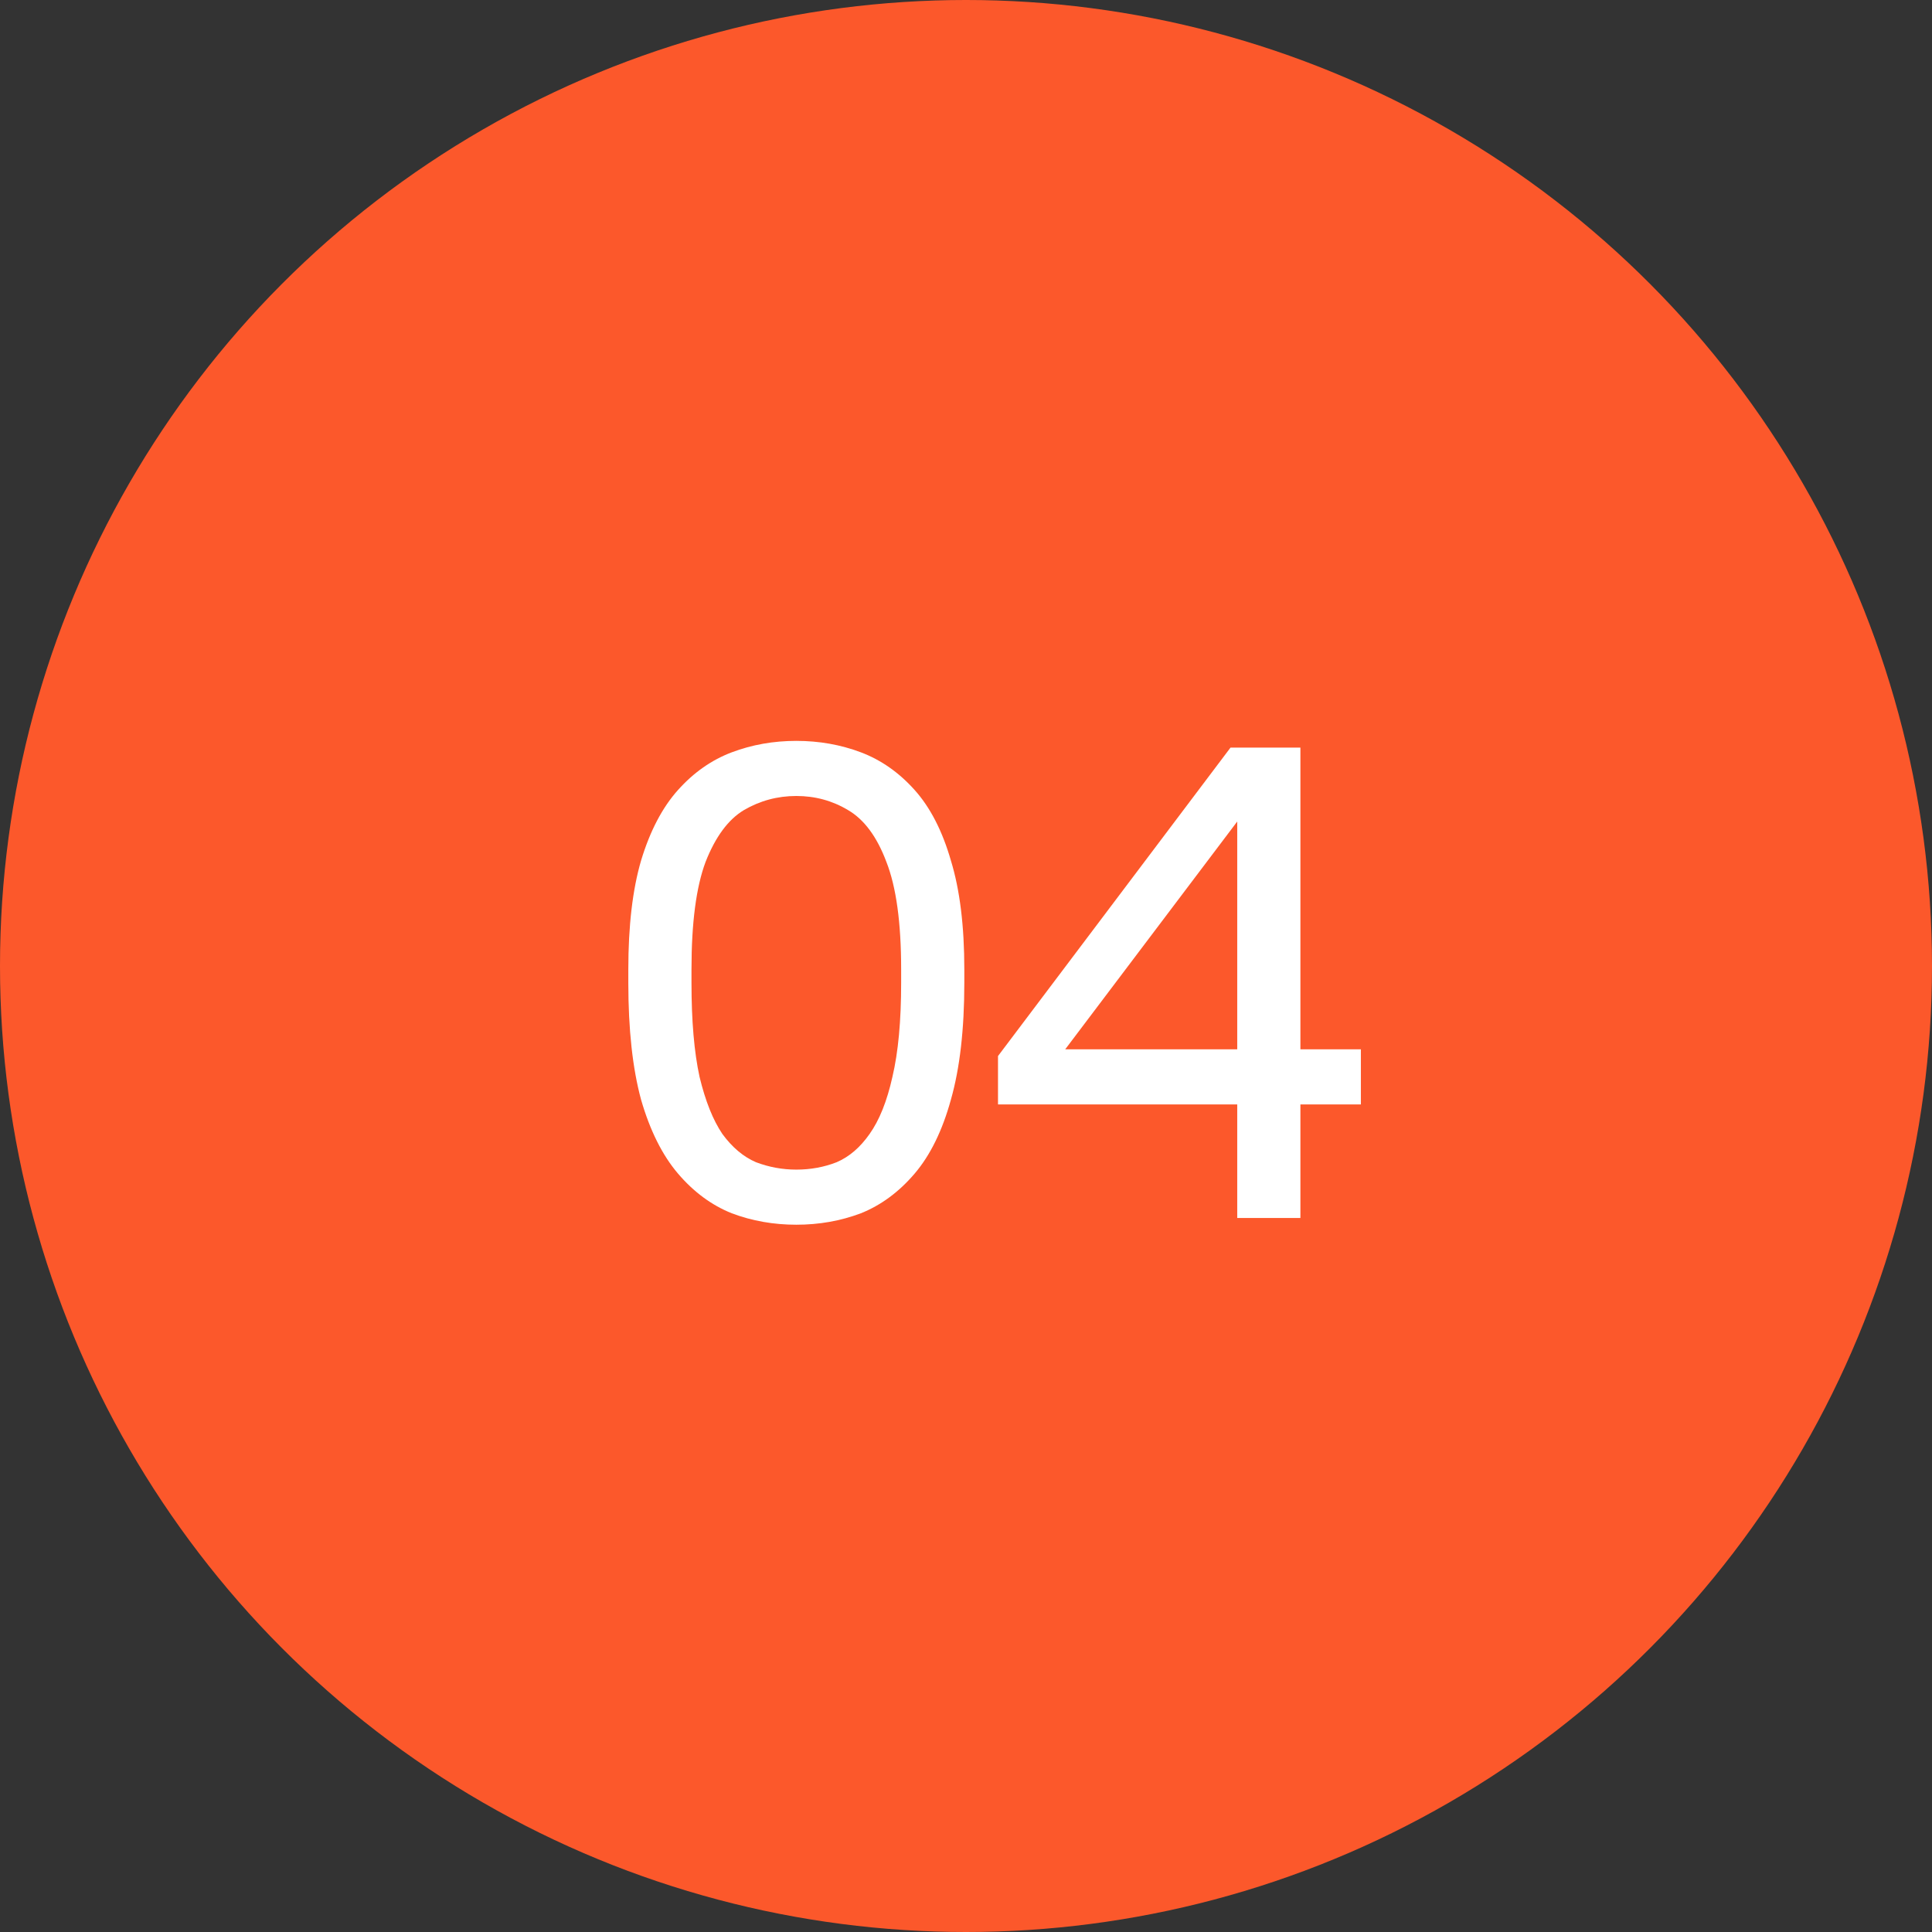 <?xml version="1.0" encoding="UTF-8"?> <svg xmlns="http://www.w3.org/2000/svg" width="46" height="46" viewBox="0 0 46 46" fill="none"><rect x="0" y="0" width="46" height="46" fill="#333333" stroke="none"/> <circle cx="23" cy="23" r="23" fill="#FC582B"></circle> <path d="M18.96 29.16C18.416 29.16 17.904 29.069 17.424 28.888C16.944 28.696 16.517 28.381 16.144 27.944C15.771 27.507 15.477 26.92 15.264 26.184C15.061 25.437 14.96 24.509 14.96 23.4V23.08C14.96 22.045 15.061 21.181 15.264 20.488C15.477 19.784 15.771 19.224 16.144 18.808C16.517 18.392 16.944 18.093 17.424 17.912C17.904 17.731 18.416 17.64 18.96 17.64C19.504 17.64 20.016 17.731 20.496 17.912C20.976 18.093 21.403 18.392 21.776 18.808C22.149 19.224 22.437 19.784 22.64 20.488C22.853 21.181 22.96 22.045 22.96 23.08V23.4C22.96 24.509 22.853 25.437 22.64 26.184C22.437 26.92 22.149 27.507 21.776 27.944C21.403 28.381 20.976 28.696 20.496 28.888C20.016 29.069 19.504 29.16 18.96 29.16ZM18.96 27.848C19.301 27.848 19.621 27.789 19.92 27.672C20.219 27.544 20.48 27.32 20.704 27C20.939 26.669 21.12 26.216 21.248 25.64C21.387 25.053 21.456 24.307 21.456 23.4V23.08C21.456 21.971 21.339 21.117 21.104 20.52C20.88 19.923 20.576 19.512 20.192 19.288C19.819 19.064 19.408 18.952 18.96 18.952C18.512 18.952 18.096 19.064 17.712 19.288C17.339 19.512 17.035 19.923 16.8 20.52C16.576 21.117 16.464 21.971 16.464 23.08V23.4C16.464 24.307 16.528 25.053 16.656 25.64C16.795 26.216 16.976 26.669 17.2 27C17.435 27.32 17.701 27.544 18 27.672C18.309 27.789 18.629 27.848 18.96 27.848ZM29.458 29V26.296H23.762V25.144L29.298 17.8H30.962V24.984H32.402V26.296H30.962V29H29.458ZM25.362 24.984H29.458V19.56L25.362 24.984Z" fill="white"></path> </svg> 